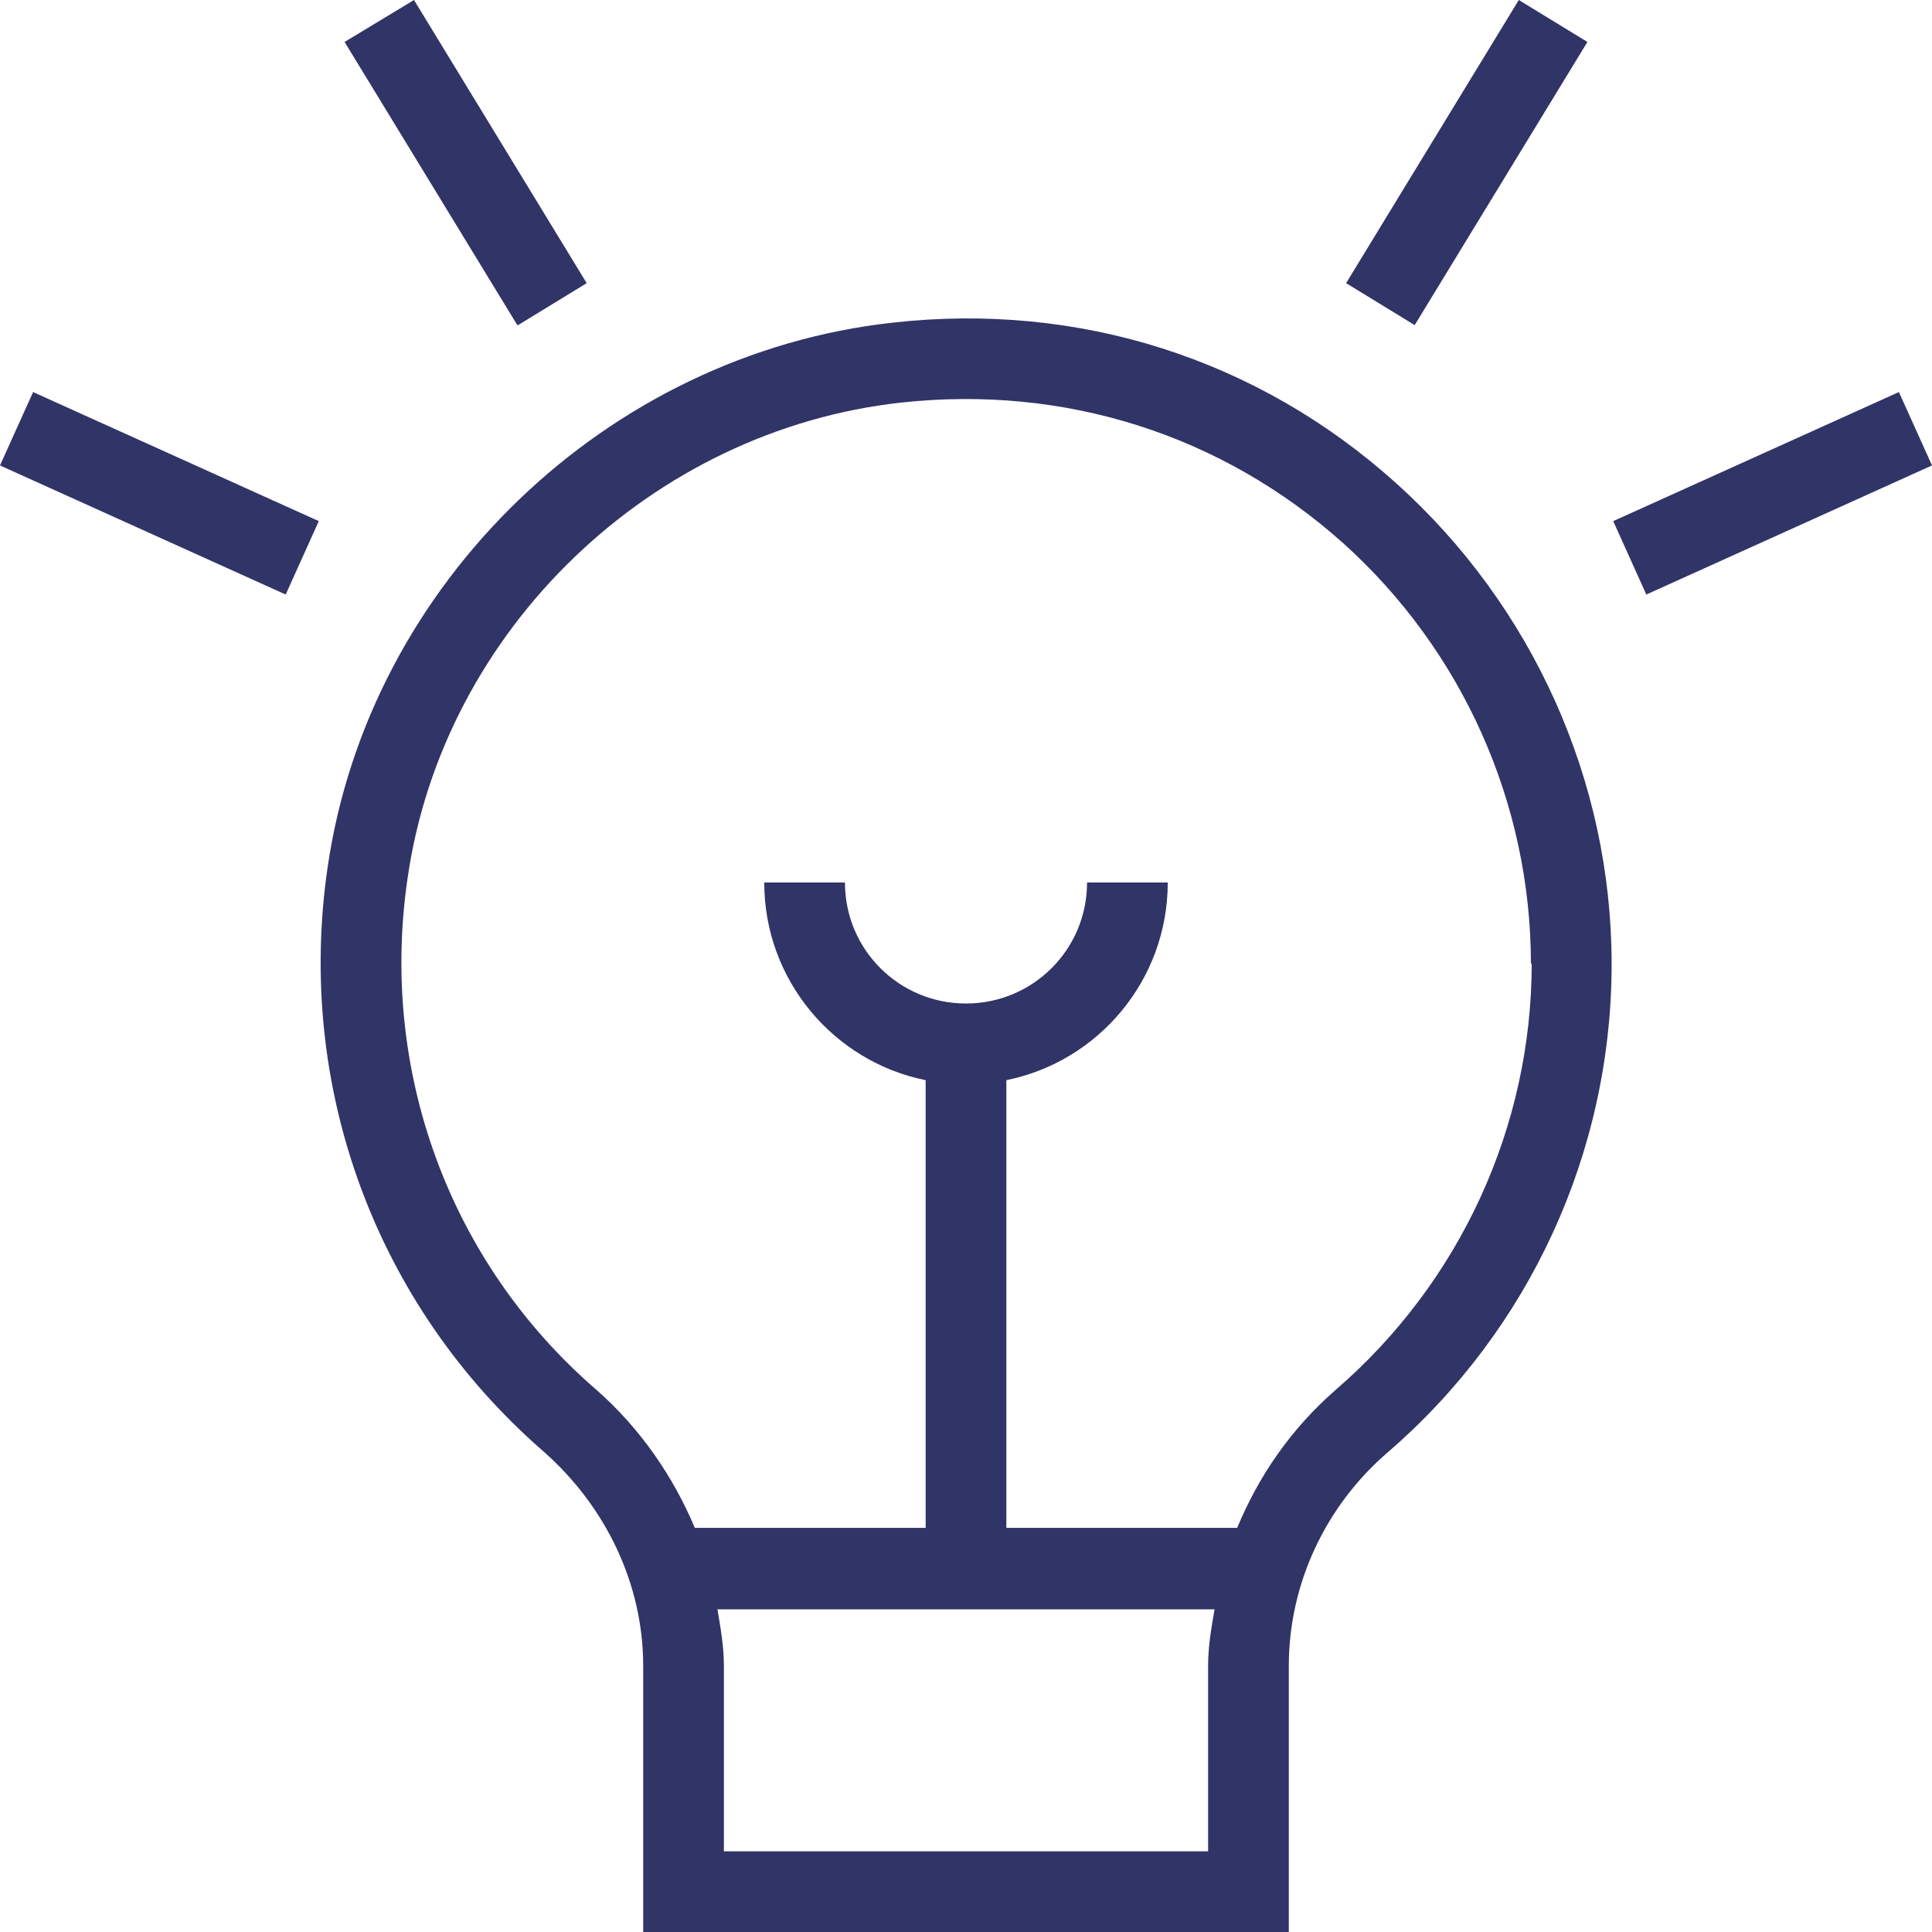 <svg width="70" height="70" viewBox="0 0 70 70" fill="none" xmlns="http://www.w3.org/2000/svg">
<g clip-path="url(#clip0_516_4123)">
<path d="M18.743 11.779L12.485 1.52L15 0L21.257 10.259L18.772 11.779H18.743ZM58.392 34.927C58.392 41.708 55.439 48.167 50.292 52.61C48.012 54.568 46.696 57.403 46.696 60.355V70H23.304V60.355C23.304 57.403 21.959 54.568 19.649 52.551C13.626 47.29 10.702 39.399 11.871 31.42C13.363 21.131 21.988 12.831 32.339 11.691C39.094 10.931 45.585 13.006 50.585 17.507C55.526 21.95 58.392 28.292 58.392 34.927ZM43.772 60.355C43.772 59.653 43.889 58.981 44.006 58.309H25.994C26.111 58.981 26.228 59.683 26.228 60.355V67.077H43.772V60.355ZM55.468 34.927C55.468 29.111 52.983 23.557 48.655 19.67C44.269 15.754 38.596 13.941 32.661 14.585C23.596 15.578 16.053 22.827 14.766 31.829C13.743 38.814 16.287 45.741 21.579 50.33C23.187 51.733 24.386 53.486 25.175 55.357H33.538V39.136C30.205 38.464 27.69 35.511 27.69 31.975H30.614C30.614 34.401 32.573 36.359 35 36.359C37.427 36.359 39.386 34.401 39.386 31.975H42.31C42.31 35.511 39.795 38.464 36.462 39.136V55.357H44.825C45.614 53.457 46.784 51.762 48.392 50.359C52.895 46.472 55.497 40.831 55.497 34.898L55.468 34.927ZM57.515 1.52L55.029 0L48.772 10.259L51.257 11.779L57.515 1.52ZM68.801 14.205L58.45 18.881L59.649 21.541L70 16.864L68.801 14.205ZM0 16.864L10.351 21.541L11.55 18.881L1.199 14.205L0 16.864Z" fill="#313467"/>
</g>
<defs>
<clipPath id="clip0_516_4123">
<rect width="70" height="70" fill="white"/>
</clipPath>
</defs>
</svg>
